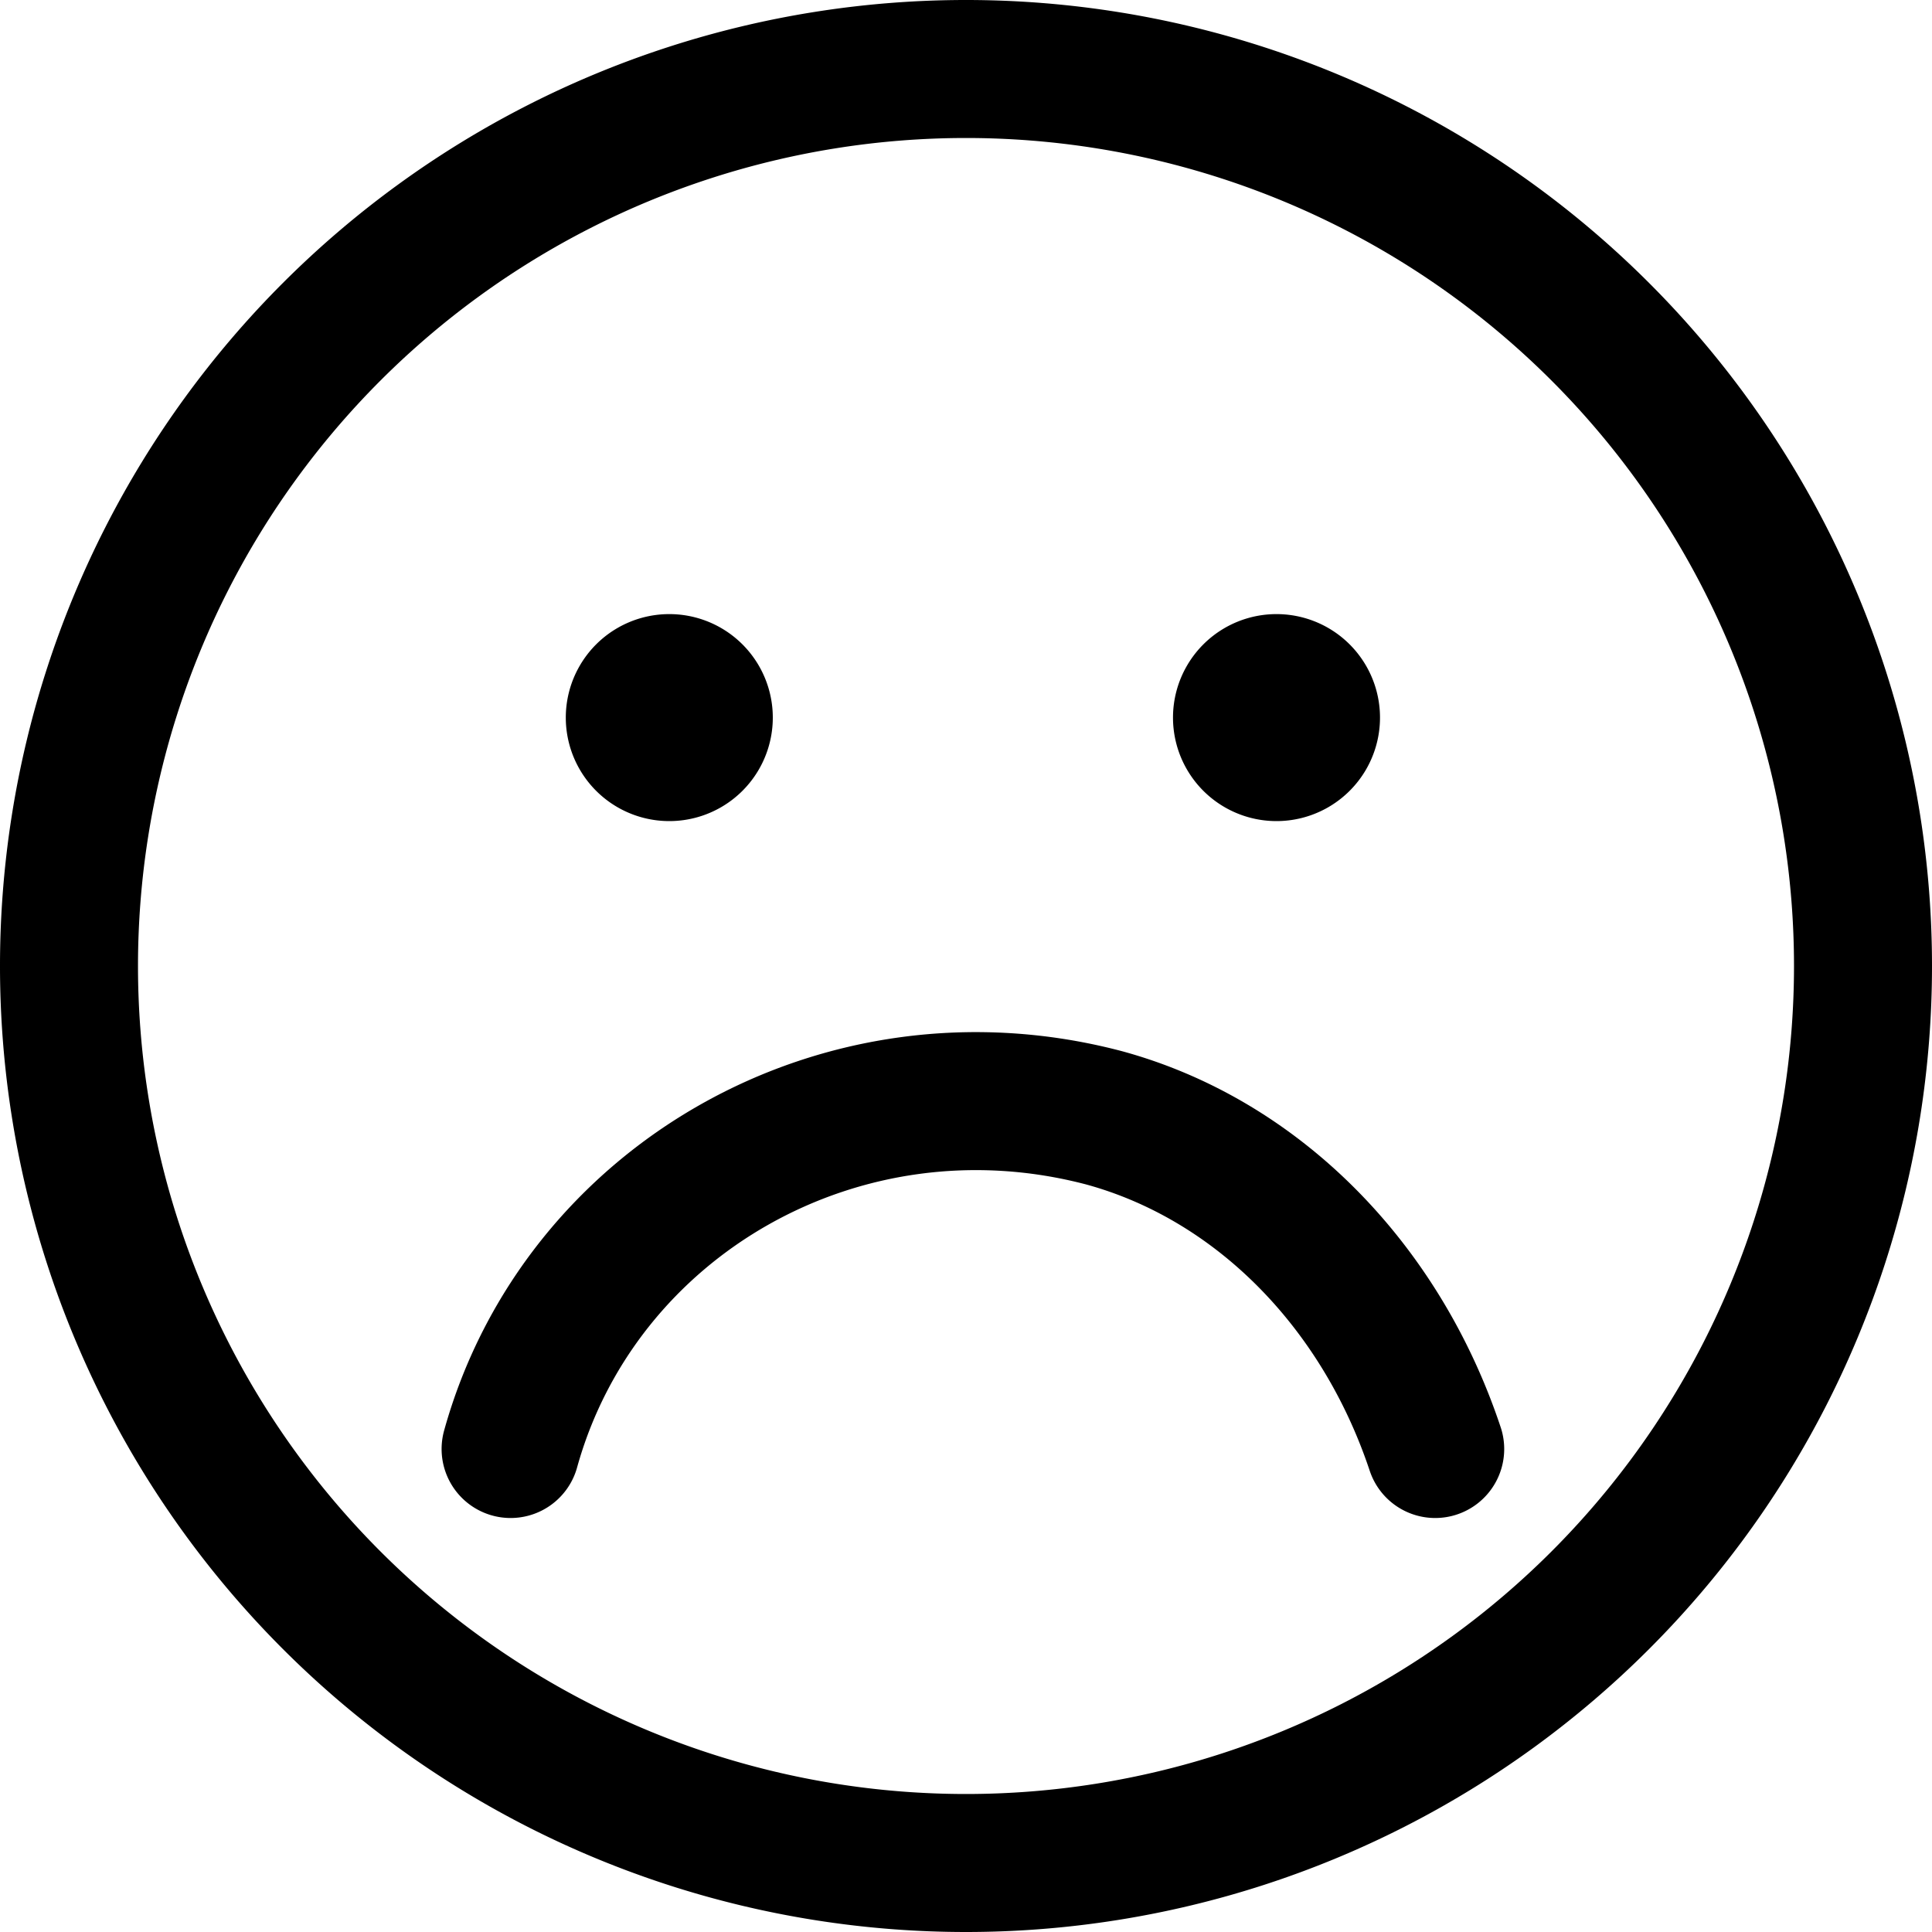 <?xml version="1.0" encoding="utf-8"?>
<!-- Generator: www.svgicons.com -->
<svg xmlns="http://www.w3.org/2000/svg" width="800" height="800" viewBox="0 0 14 14">
<g fill="none" stroke="currentColor" stroke-linecap="round" stroke-linejoin="round"><path d="M7 13.5a6.5 6.5 0 1 0 0-13a6.5 6.5 0 0 0 0 13Z"/><path d="M3.7 10.5C4.2 8.7 6.1 7.6 8 8.1c1.1.3 2 1.2 2.4 2.4M4.85 5.45a.25.25 0 0 1 0-.5m0 .5a.25.25 0 0 0 0-.5m4.4.5a.25.25 0 0 1 0-.5m0 .5a.25.25 0 0 0 0-.5"/></g>
</svg>
